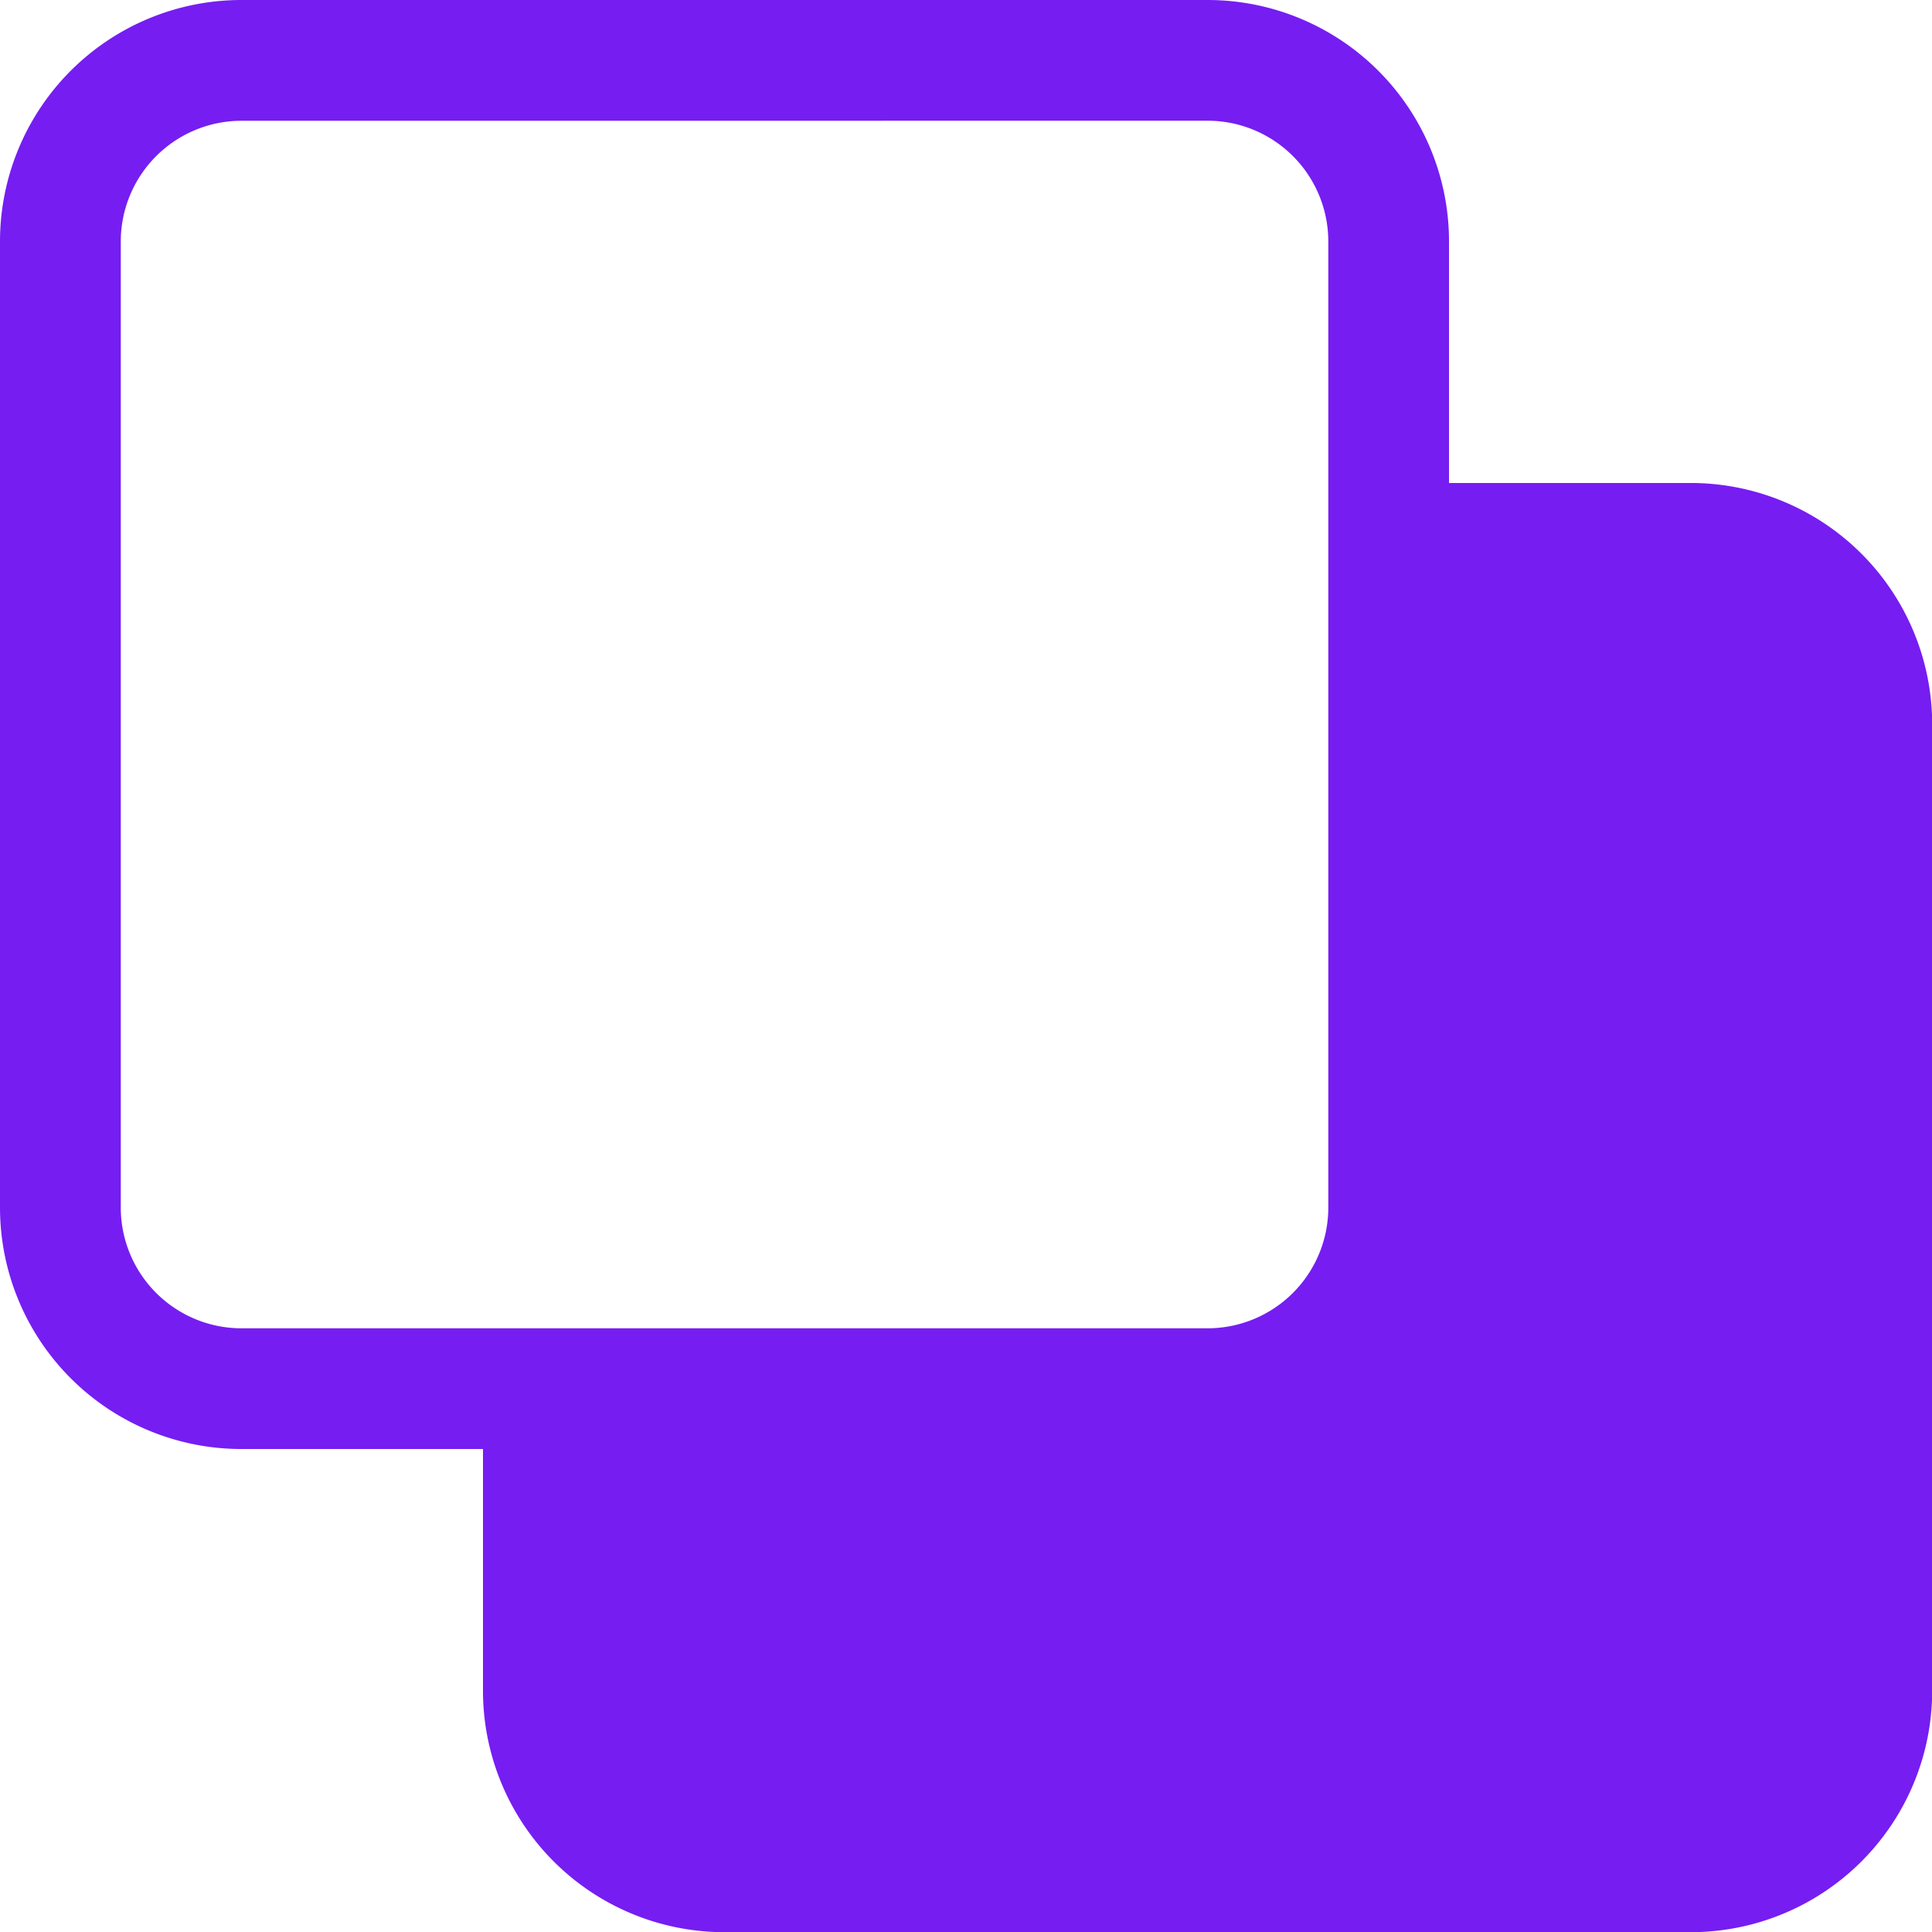 <svg id="back" xmlns="http://www.w3.org/2000/svg" width="31.497" height="31.497" viewBox="0 0 31.497 31.497">
  <path id="Tracé_672210" data-name="Tracé 672210" d="M0,3.937A3.937,3.937,0,0,1,3.937,0H19.686a3.937,3.937,0,0,1,3.937,3.937V7.874H27.56A3.937,3.937,0,0,1,31.5,11.811V27.56A3.937,3.937,0,0,1,27.56,31.5H11.811A3.937,3.937,0,0,1,7.874,27.56V23.623H3.937A3.937,3.937,0,0,1,0,19.686ZM3.937,1.969A1.969,1.969,0,0,0,1.969,3.937V19.686a1.969,1.969,0,0,0,1.969,1.969H19.686a1.969,1.969,0,0,0,1.969-1.969V3.937a1.969,1.969,0,0,0-1.969-1.969Z" fill="#761df2" fill-rule="evenodd"/>
</svg>
